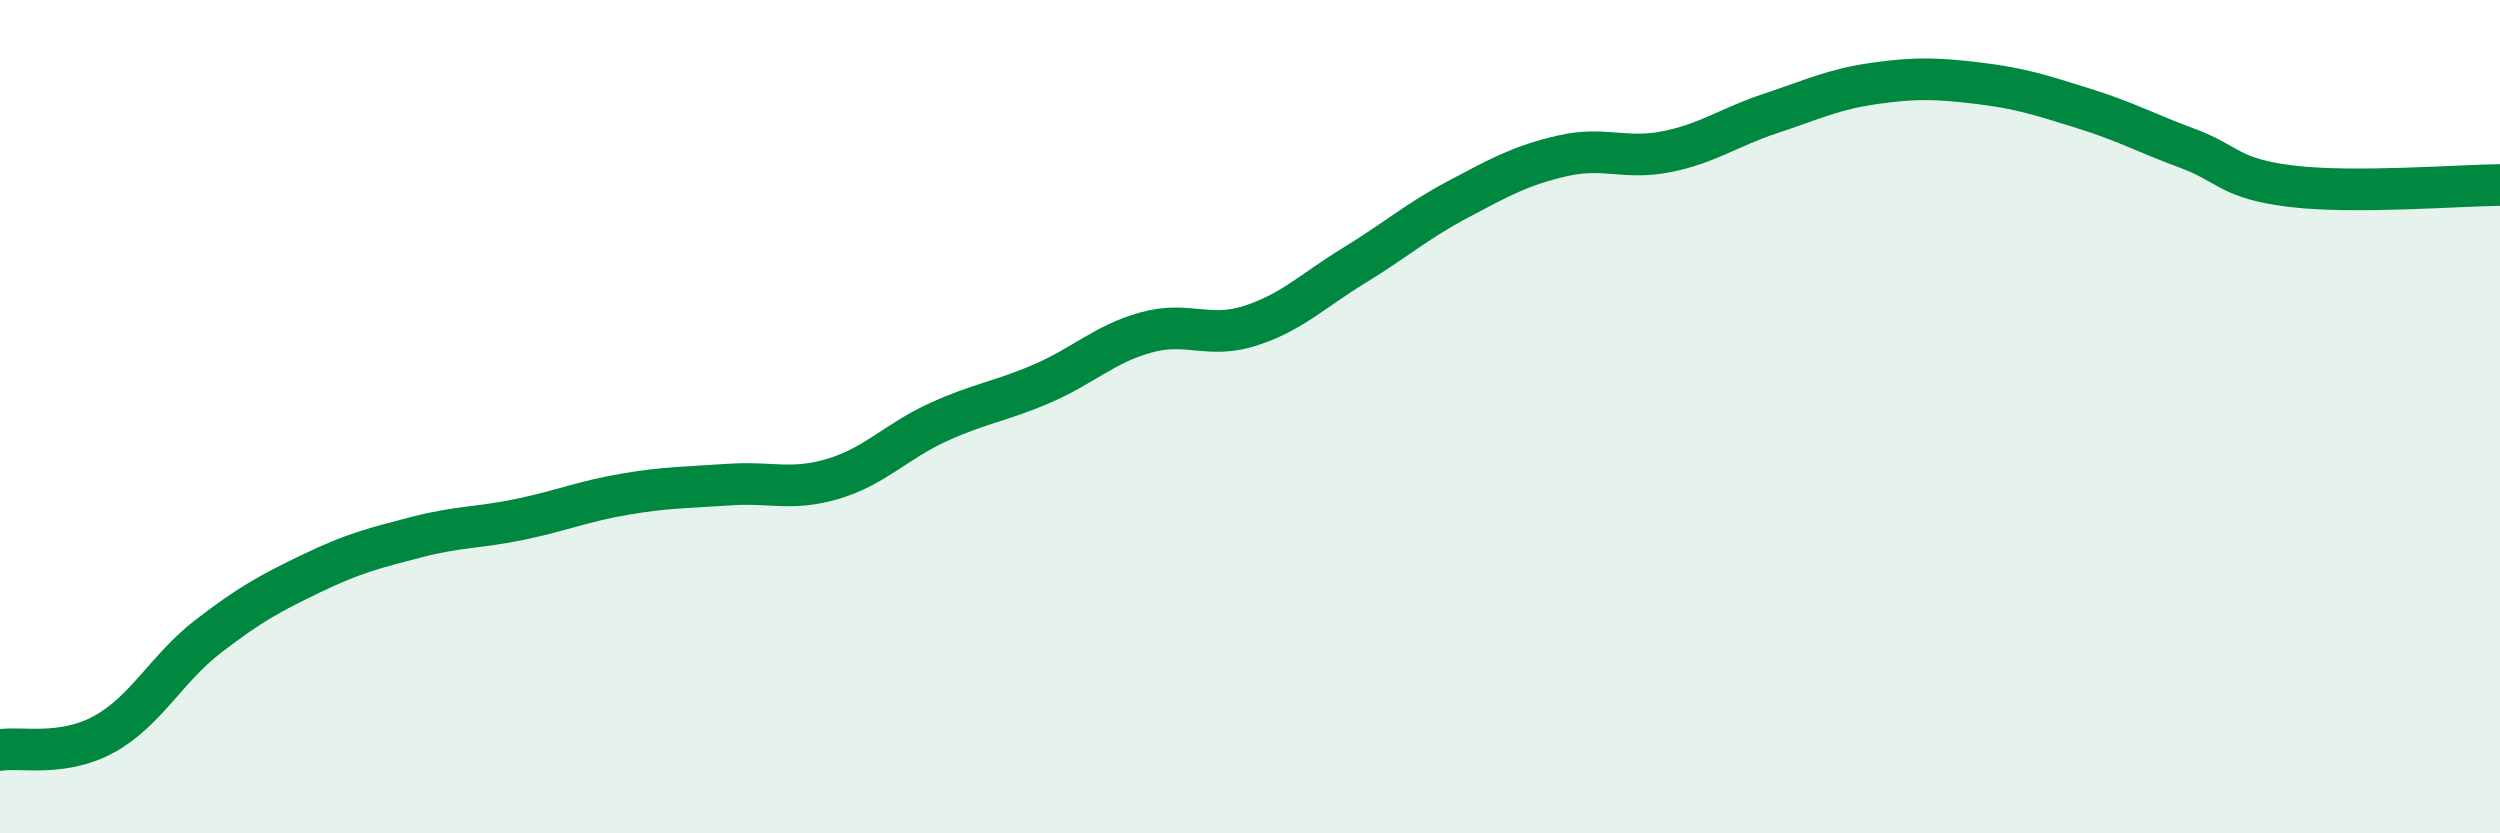 
    <svg width="60" height="20" viewBox="0 0 60 20" xmlns="http://www.w3.org/2000/svg">
      <path
        d="M 0,18 C 0.5,17.92 1.5,18.17 2.5,17.62 C 3.5,17.07 4,16.04 5,15.27 C 6,14.5 6.5,14.23 7.5,13.75 C 8.5,13.27 9,13.15 10,12.89 C 11,12.63 11.5,12.67 12.5,12.46 C 13.5,12.25 14,12.03 15,11.86 C 16,11.69 16.5,11.7 17.5,11.63 C 18.5,11.56 19,11.79 20,11.49 C 21,11.19 21.5,10.6 22.5,10.14 C 23.5,9.68 24,9.64 25,9.21 C 26,8.78 26.5,8.26 27.5,7.98 C 28.5,7.7 29,8.14 30,7.82 C 31,7.5 31.5,6.98 32.5,6.37 C 33.5,5.76 34,5.31 35,4.78 C 36,4.25 36.5,3.97 37.5,3.74 C 38.5,3.51 39,3.84 40,3.64 C 41,3.44 41.5,3.05 42.5,2.72 C 43.5,2.39 44,2.14 45,2 C 46,1.86 46.5,1.88 47.5,2 C 48.5,2.12 49,2.29 50,2.6 C 51,2.91 51.5,3.19 52.5,3.56 C 53.5,3.93 53.5,4.29 55,4.47 C 56.5,4.65 59,4.45 60,4.44L60 20L0 20Z"
        fill="#008740"
        opacity="0.1"
        stroke-linecap="round"
        stroke-linejoin="round"
      />
      <path
        d="M 0,18 C 0.5,17.92 1.5,18.17 2.5,17.62 C 3.5,17.07 4,16.04 5,15.27 C 6,14.5 6.5,14.23 7.5,13.75 C 8.5,13.27 9,13.15 10,12.89 C 11,12.63 11.5,12.67 12.5,12.46 C 13.5,12.25 14,12.03 15,11.86 C 16,11.69 16.5,11.7 17.5,11.63 C 18.5,11.56 19,11.79 20,11.49 C 21,11.19 21.5,10.6 22.5,10.14 C 23.5,9.68 24,9.64 25,9.21 C 26,8.78 26.5,8.26 27.5,7.98 C 28.5,7.7 29,8.14 30,7.82 C 31,7.5 31.5,6.98 32.5,6.37 C 33.5,5.76 34,5.31 35,4.78 C 36,4.25 36.5,3.97 37.5,3.74 C 38.5,3.51 39,3.84 40,3.64 C 41,3.44 41.5,3.05 42.5,2.72 C 43.5,2.39 44,2.14 45,2 C 46,1.86 46.5,1.88 47.5,2 C 48.5,2.12 49,2.29 50,2.6 C 51,2.91 51.5,3.19 52.5,3.56 C 53.5,3.93 53.5,4.29 55,4.47 C 56.5,4.65 59,4.45 60,4.44"
        stroke="#008740"
        stroke-width="1"
        fill="none"
        stroke-linecap="round"
        stroke-linejoin="round"
      />
    </svg>
  